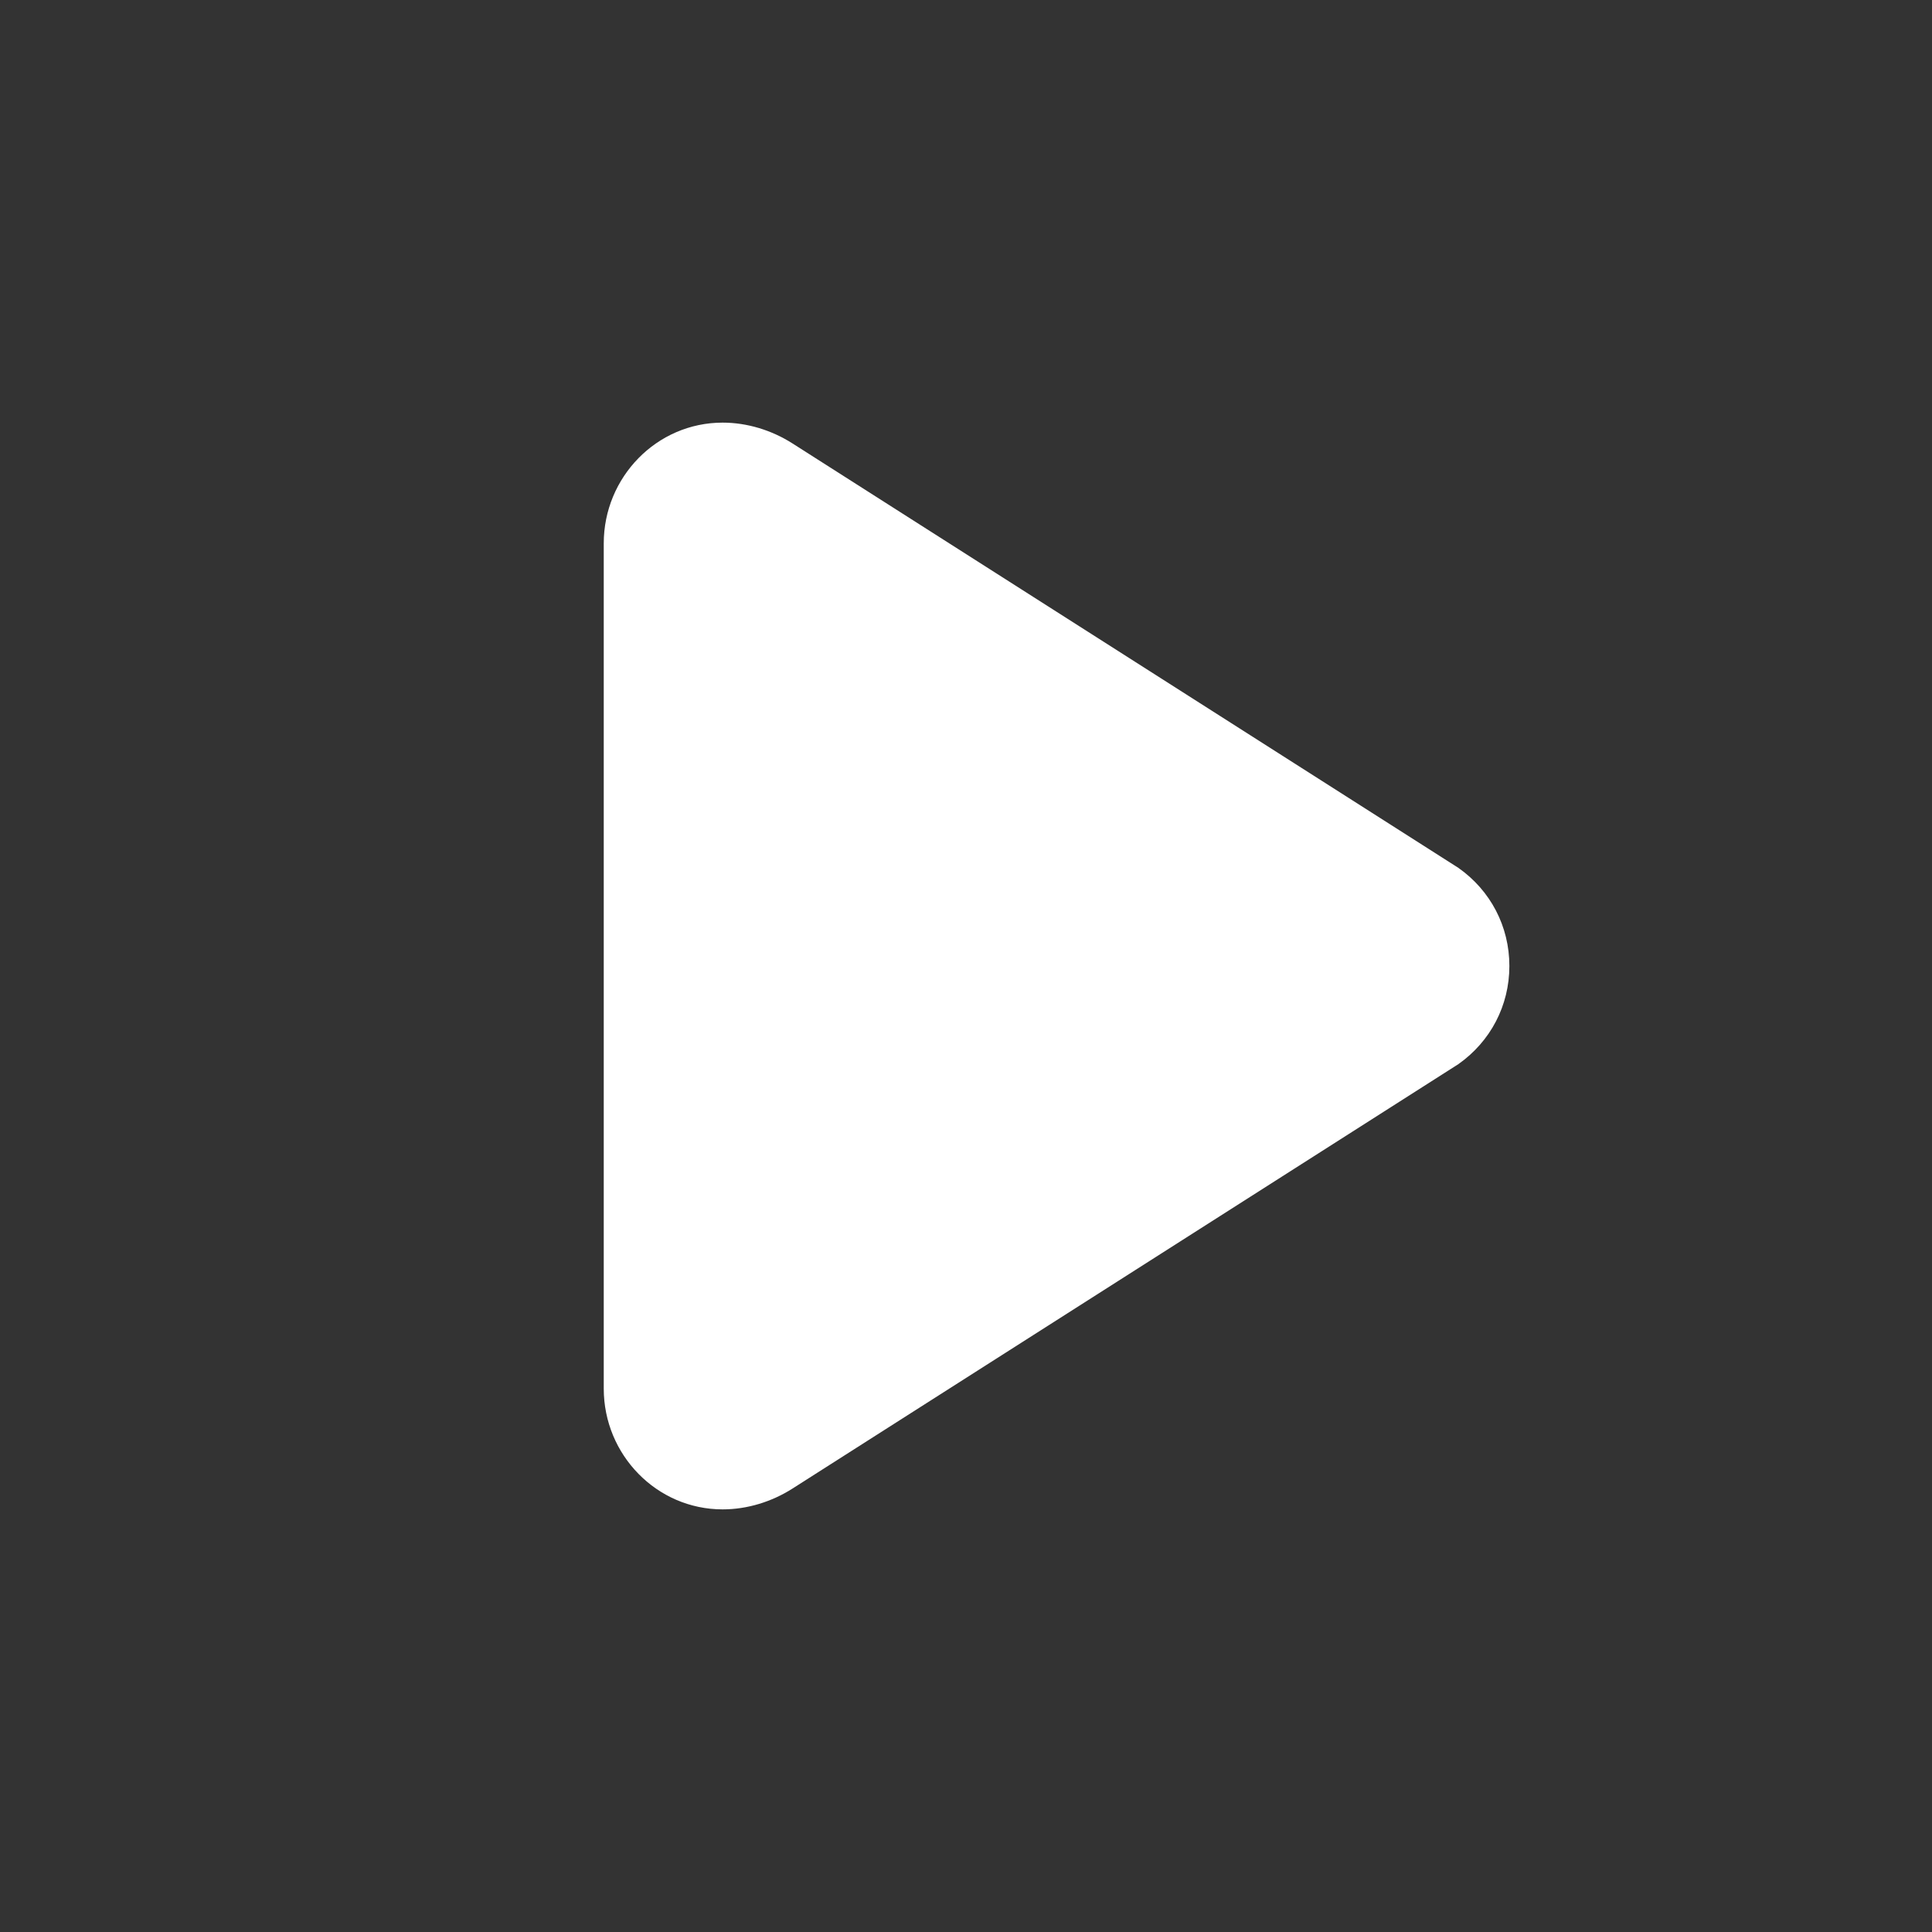 <?xml version="1.0" encoding="UTF-8"?>
<svg xmlns="http://www.w3.org/2000/svg" viewBox="0 0 32 32"><rect x="0" y="0" width="32" height="32" fill="#333333" stroke="none"/><g fill="none" fill-rule="evenodd" class="symbols-icon"><g fill="#ffffff" class="symbols-icon__play-filled"><path d="M10 23V9c0-1.094.875-2 1.969-2 .406 0 .812.125 1.156.344l11.031 7.031c.532.375.844.969.844 1.625s-.313 1.25-.844 1.625l-11.031 7.031c-.344.219-.75.344-1.156.344C10.875 25 10 24.094 10 23z" class="symbols-icon__play-filled__color" style="fill: #ffffff;"/></g></g></svg>
